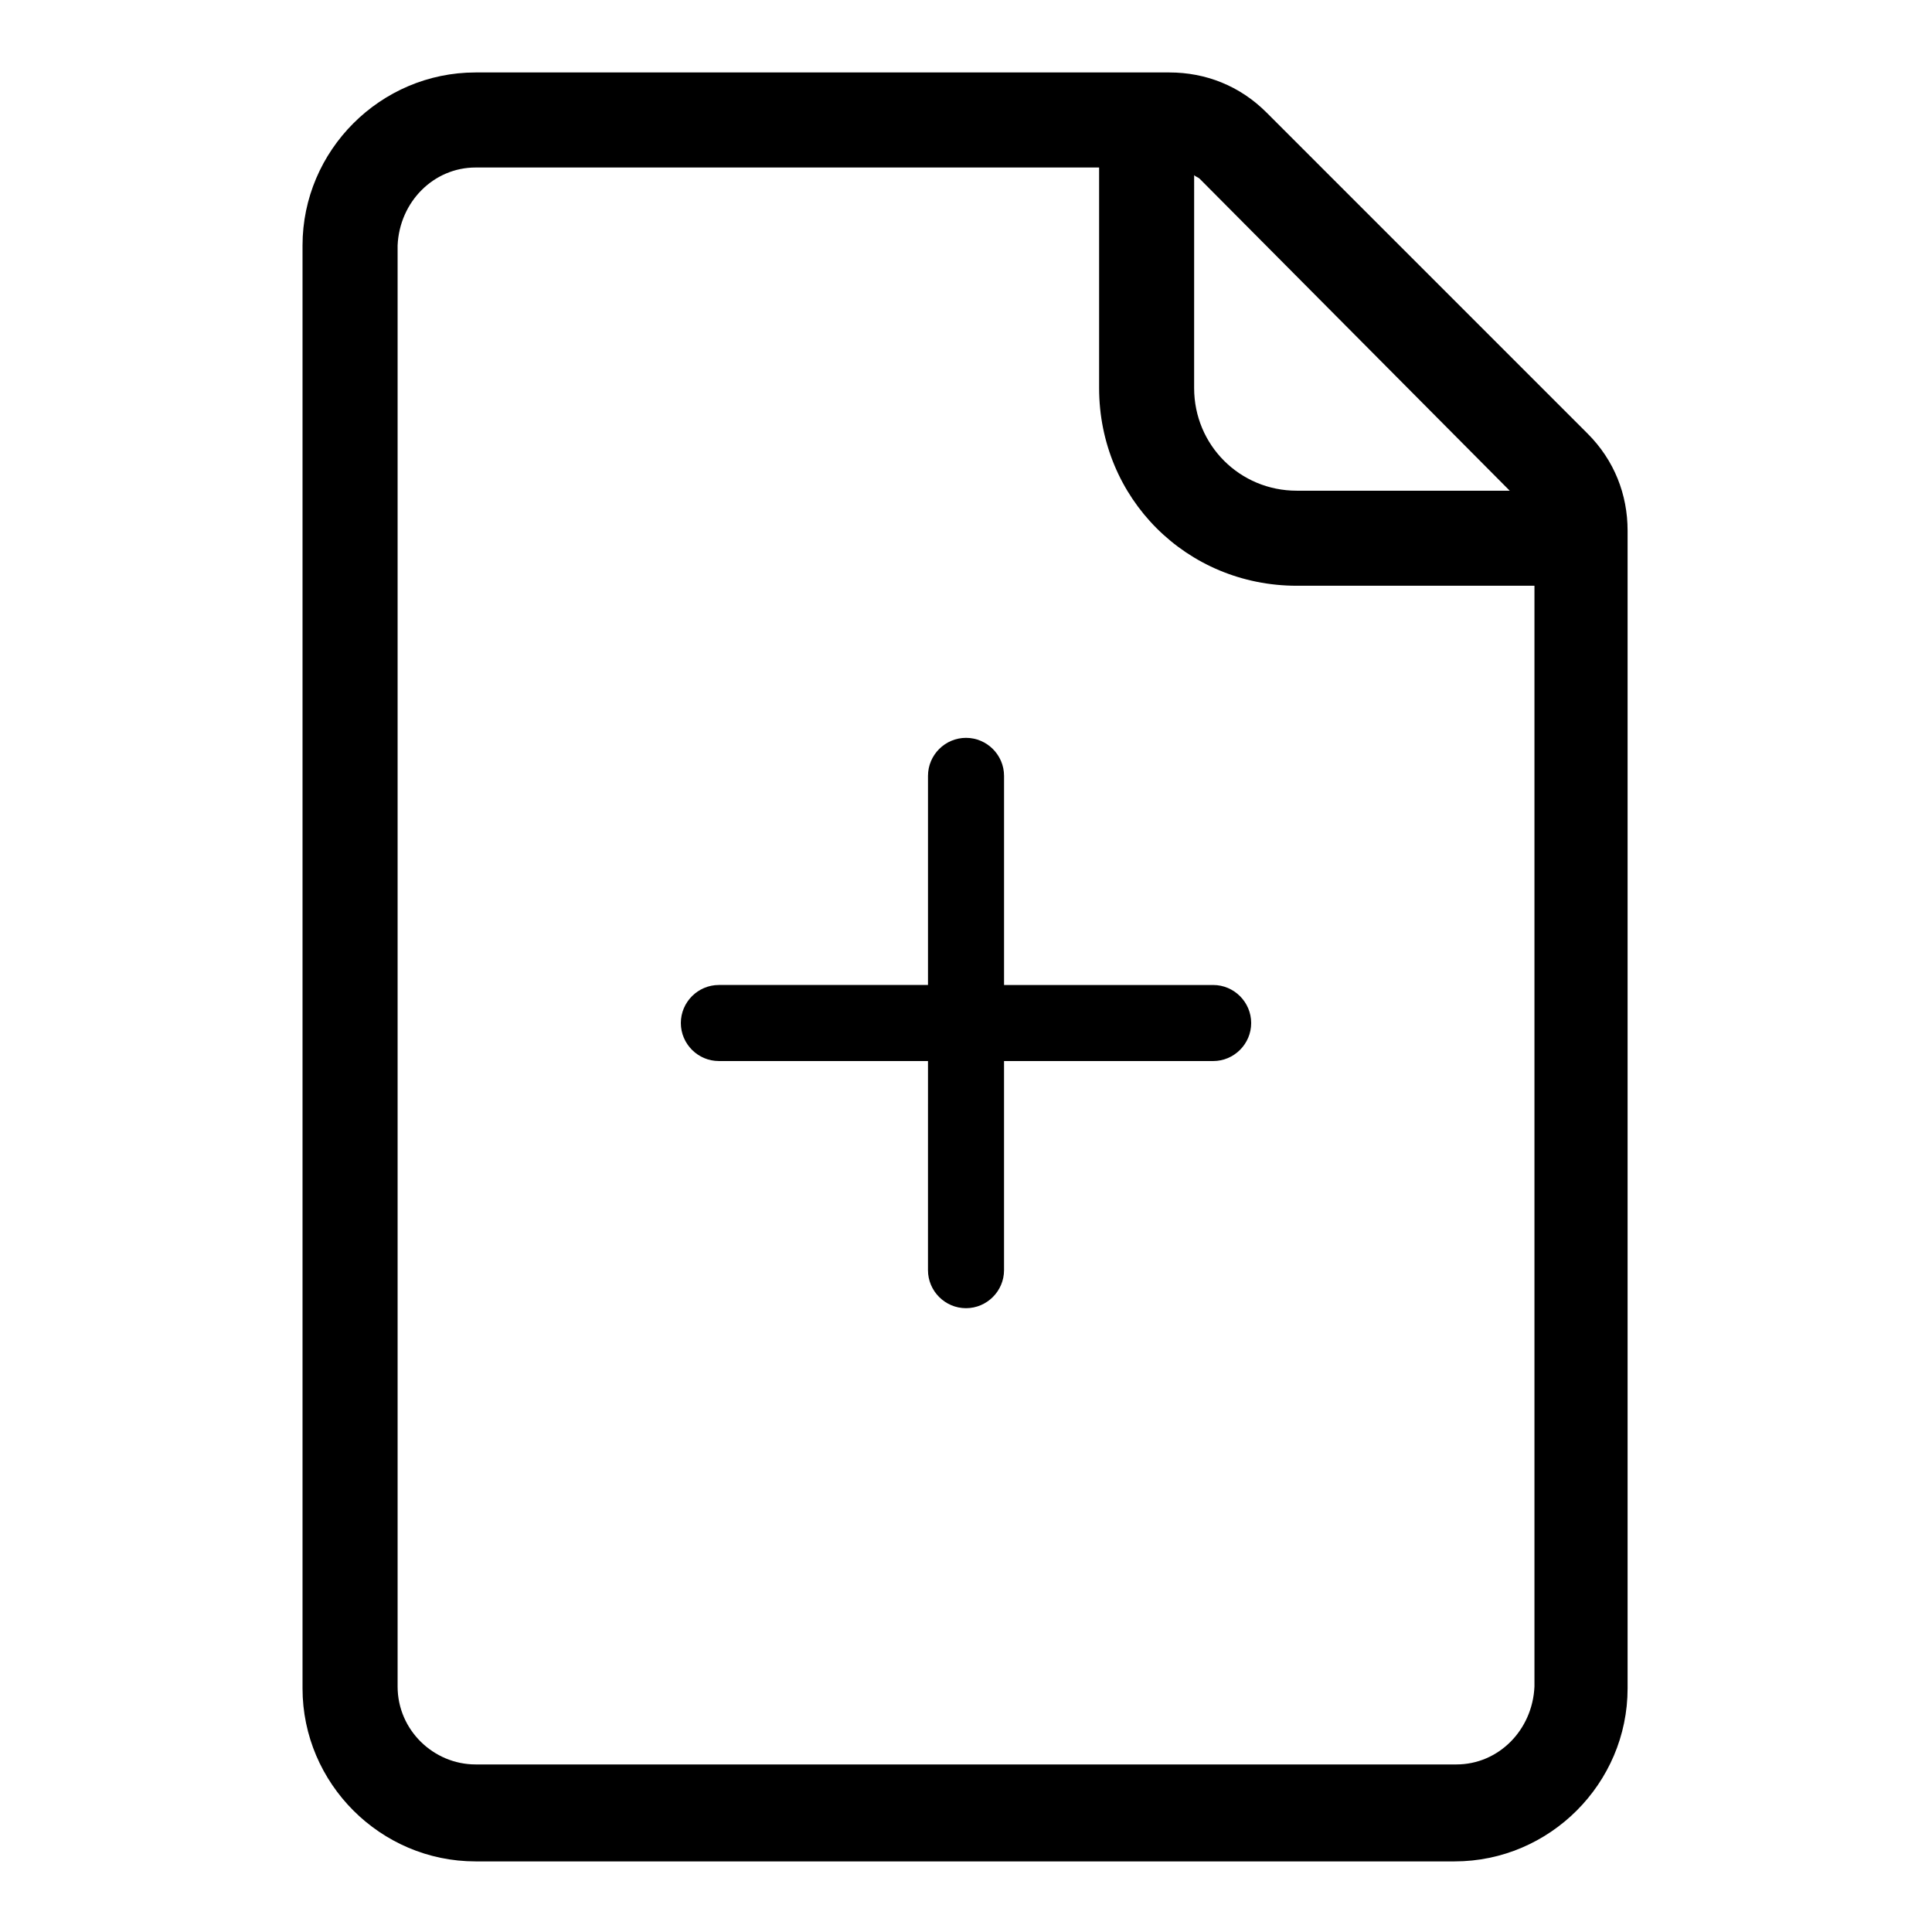 <?xml version="1.0" encoding="UTF-8"?>
<!-- Uploaded to: SVG Repo, www.svgrepo.com, Generator: SVG Repo Mixer Tools -->
<svg fill="#000000" width="800px" height="800px" version="1.1" viewBox="144 144 512 512" xmlns="http://www.w3.org/2000/svg">
 <path d="m564.75 258.93-85.145-85.145c-7.055-7.055-16.125-10.582-25.695-10.582h-183.89c-25.191 0-45.848 20.656-45.848 45.848v382.39c0 25.191 20.656 45.848 45.848 45.848h259.46c25.191 0 45.848-20.656 45.848-45.848v-306.82c0-9.57-3.527-18.641-10.578-25.691zm-20.656 15.113h-56.43c-15.113 0-27.207-12.09-27.207-27.207l0.004-56.426c0.504 0.504 1.008 0.504 1.512 1.008zm-14.109 337.55h-259.96c-11.082 0-20.656-9.07-20.656-20.656v-381.89c0.504-11.586 9.574-20.656 20.656-20.656h165.25v58.441c0 29.223 23.176 52.398 52.395 52.398h62.977v291.71c-0.504 11.586-9.57 20.652-20.656 20.652zm-54.41-196.48c0 5.543-4.535 10.078-10.078 10.078l-55.418-0.004v55.418c0 5.543-4.535 10.078-10.078 10.078-5.543 0-10.078-4.535-10.078-10.078l0.004-55.418h-55.418c-5.543 0-10.078-4.535-10.078-10.078s4.535-10.078 10.078-10.078h55.418v-55.414c0-5.543 4.535-10.078 10.078-10.078s10.078 4.535 10.078 10.078v55.418h55.418c5.539 0 10.074 4.535 10.074 10.078z"/>
</svg>